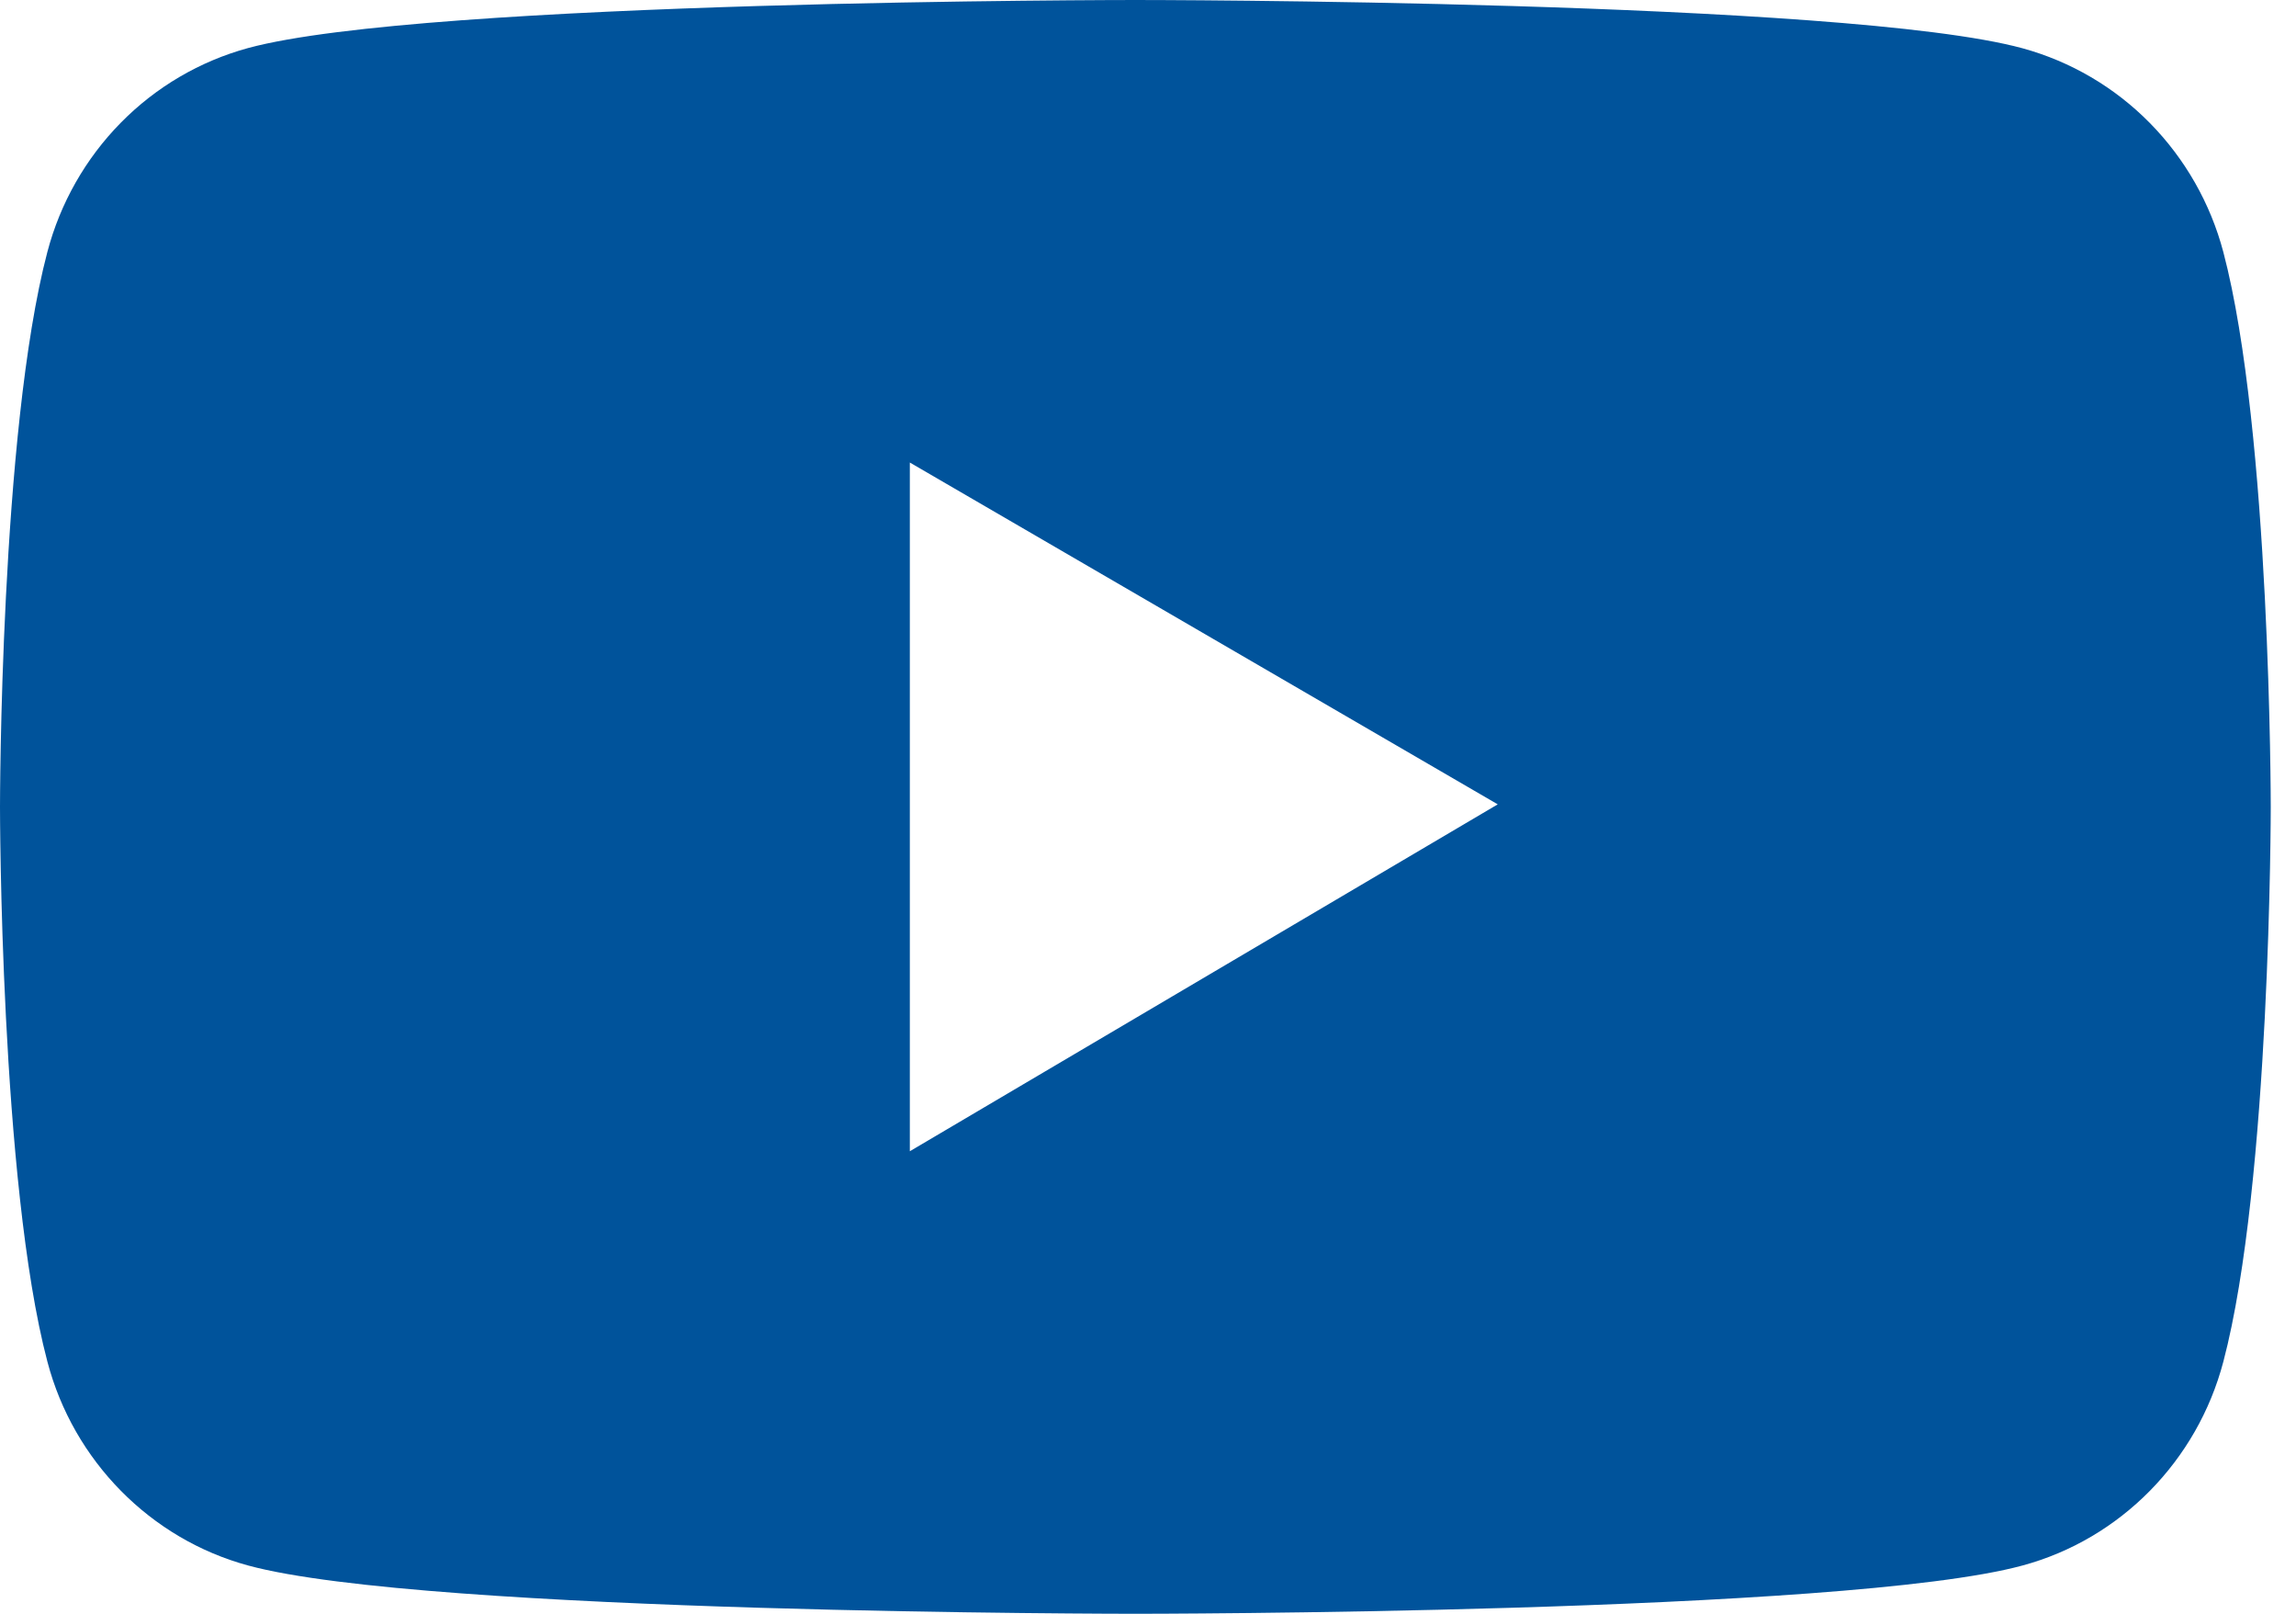 <svg width="37" height="26" viewBox="0 0 37 26" fill="none" xmlns="http://www.w3.org/2000/svg">
<path d="M35.829 4.061C35.621 3.275 35.212 2.558 34.645 1.982C34.077 1.405 33.37 0.991 32.594 0.778C29.74 1.57933e-07 18.296 0 18.296 0C18.296 0 6.853 -1.57933e-07 3.998 0.774C3.222 0.986 2.515 1.4 1.947 1.977C1.38 2.553 0.971 3.271 0.764 4.057C-1.55792e-07 6.955 0 13 0 13C0 13 -1.55792e-07 19.045 0.764 21.939C1.184 23.537 2.426 24.795 3.998 25.222C6.853 26 18.296 26 18.296 26C18.296 26 29.74 26 32.594 25.222C34.171 24.795 35.408 23.537 35.829 21.939C36.593 19.045 36.593 13 36.593 13C36.593 13 36.593 6.955 35.829 4.061ZM14.662 18.548V7.452L24.136 12.959L14.662 18.548Z" fill="#00539B"/>
</svg>
